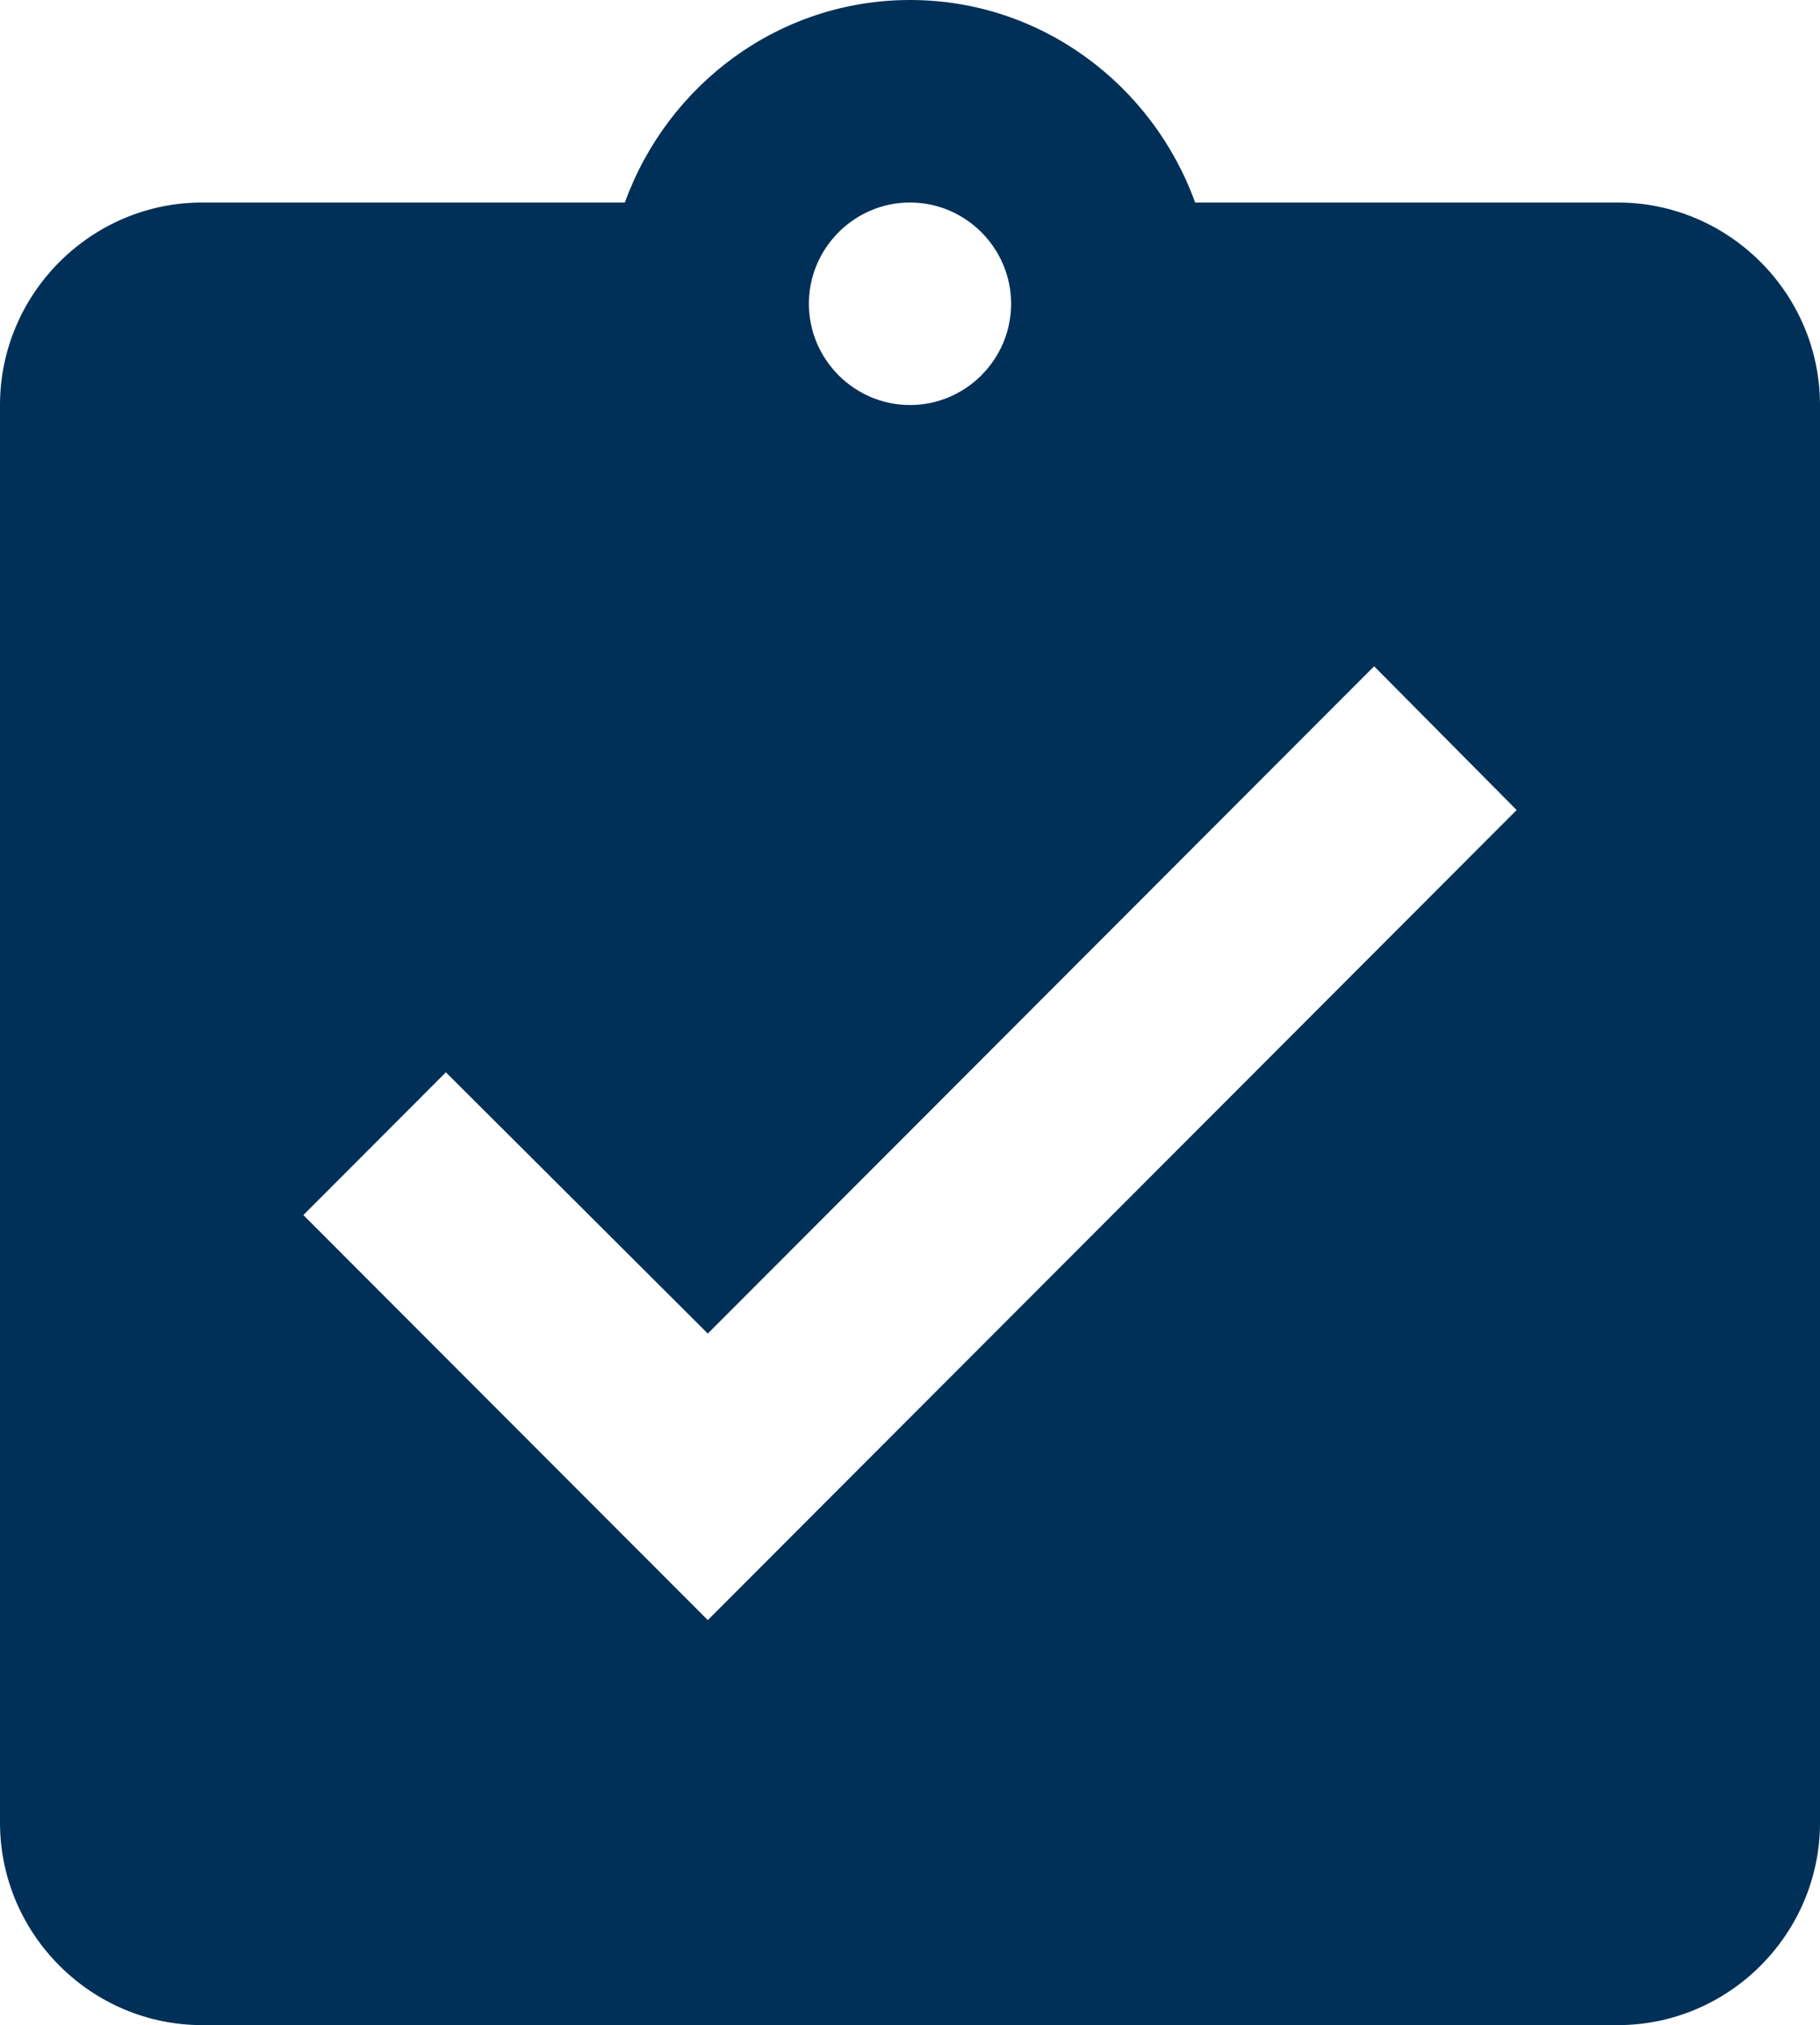 <svg width="409" height="455" xmlns="http://www.w3.org/2000/svg" xmlns:xlink="http://www.w3.org/1999/xlink" overflow="hidden"><defs><clipPath id="clip0"><rect x="2457" y="1432" width="409" height="455"/></clipPath></defs><g clip-path="url(#clip0)" transform="translate(-2457 -1432)"><path d="M2820.56 1477.5 2725.58 1477.5C2716.03 1451.11 2691.04 1432 2661.5 1432 2631.96 1432 2606.97 1451.11 2597.42 1477.5L2502.44 1477.5C2477.45 1477.5 2457 1497.98 2457 1523L2457 1841.5C2457 1866.53 2477.45 1887 2502.44 1887L2820.56 1887C2845.55 1887 2866 1866.53 2866 1841.5L2866 1523C2866 1497.98 2845.55 1477.5 2820.56 1477.5ZM2661.5 1477.5C2674 1477.5 2684.22 1487.74 2684.22 1500.25 2684.22 1512.76 2674 1523 2661.5 1523 2649 1523 2638.78 1512.76 2638.78 1500.25 2638.78 1487.74 2649 1477.5 2661.5 1477.5ZM2616.06 1796 2525.17 1705 2557.2 1672.92 2616.06 1731.62 2765.8 1581.7 2797.83 1614 2616.06 1796Z" fill="#003057" fill-rule="evenodd"/></g></svg>